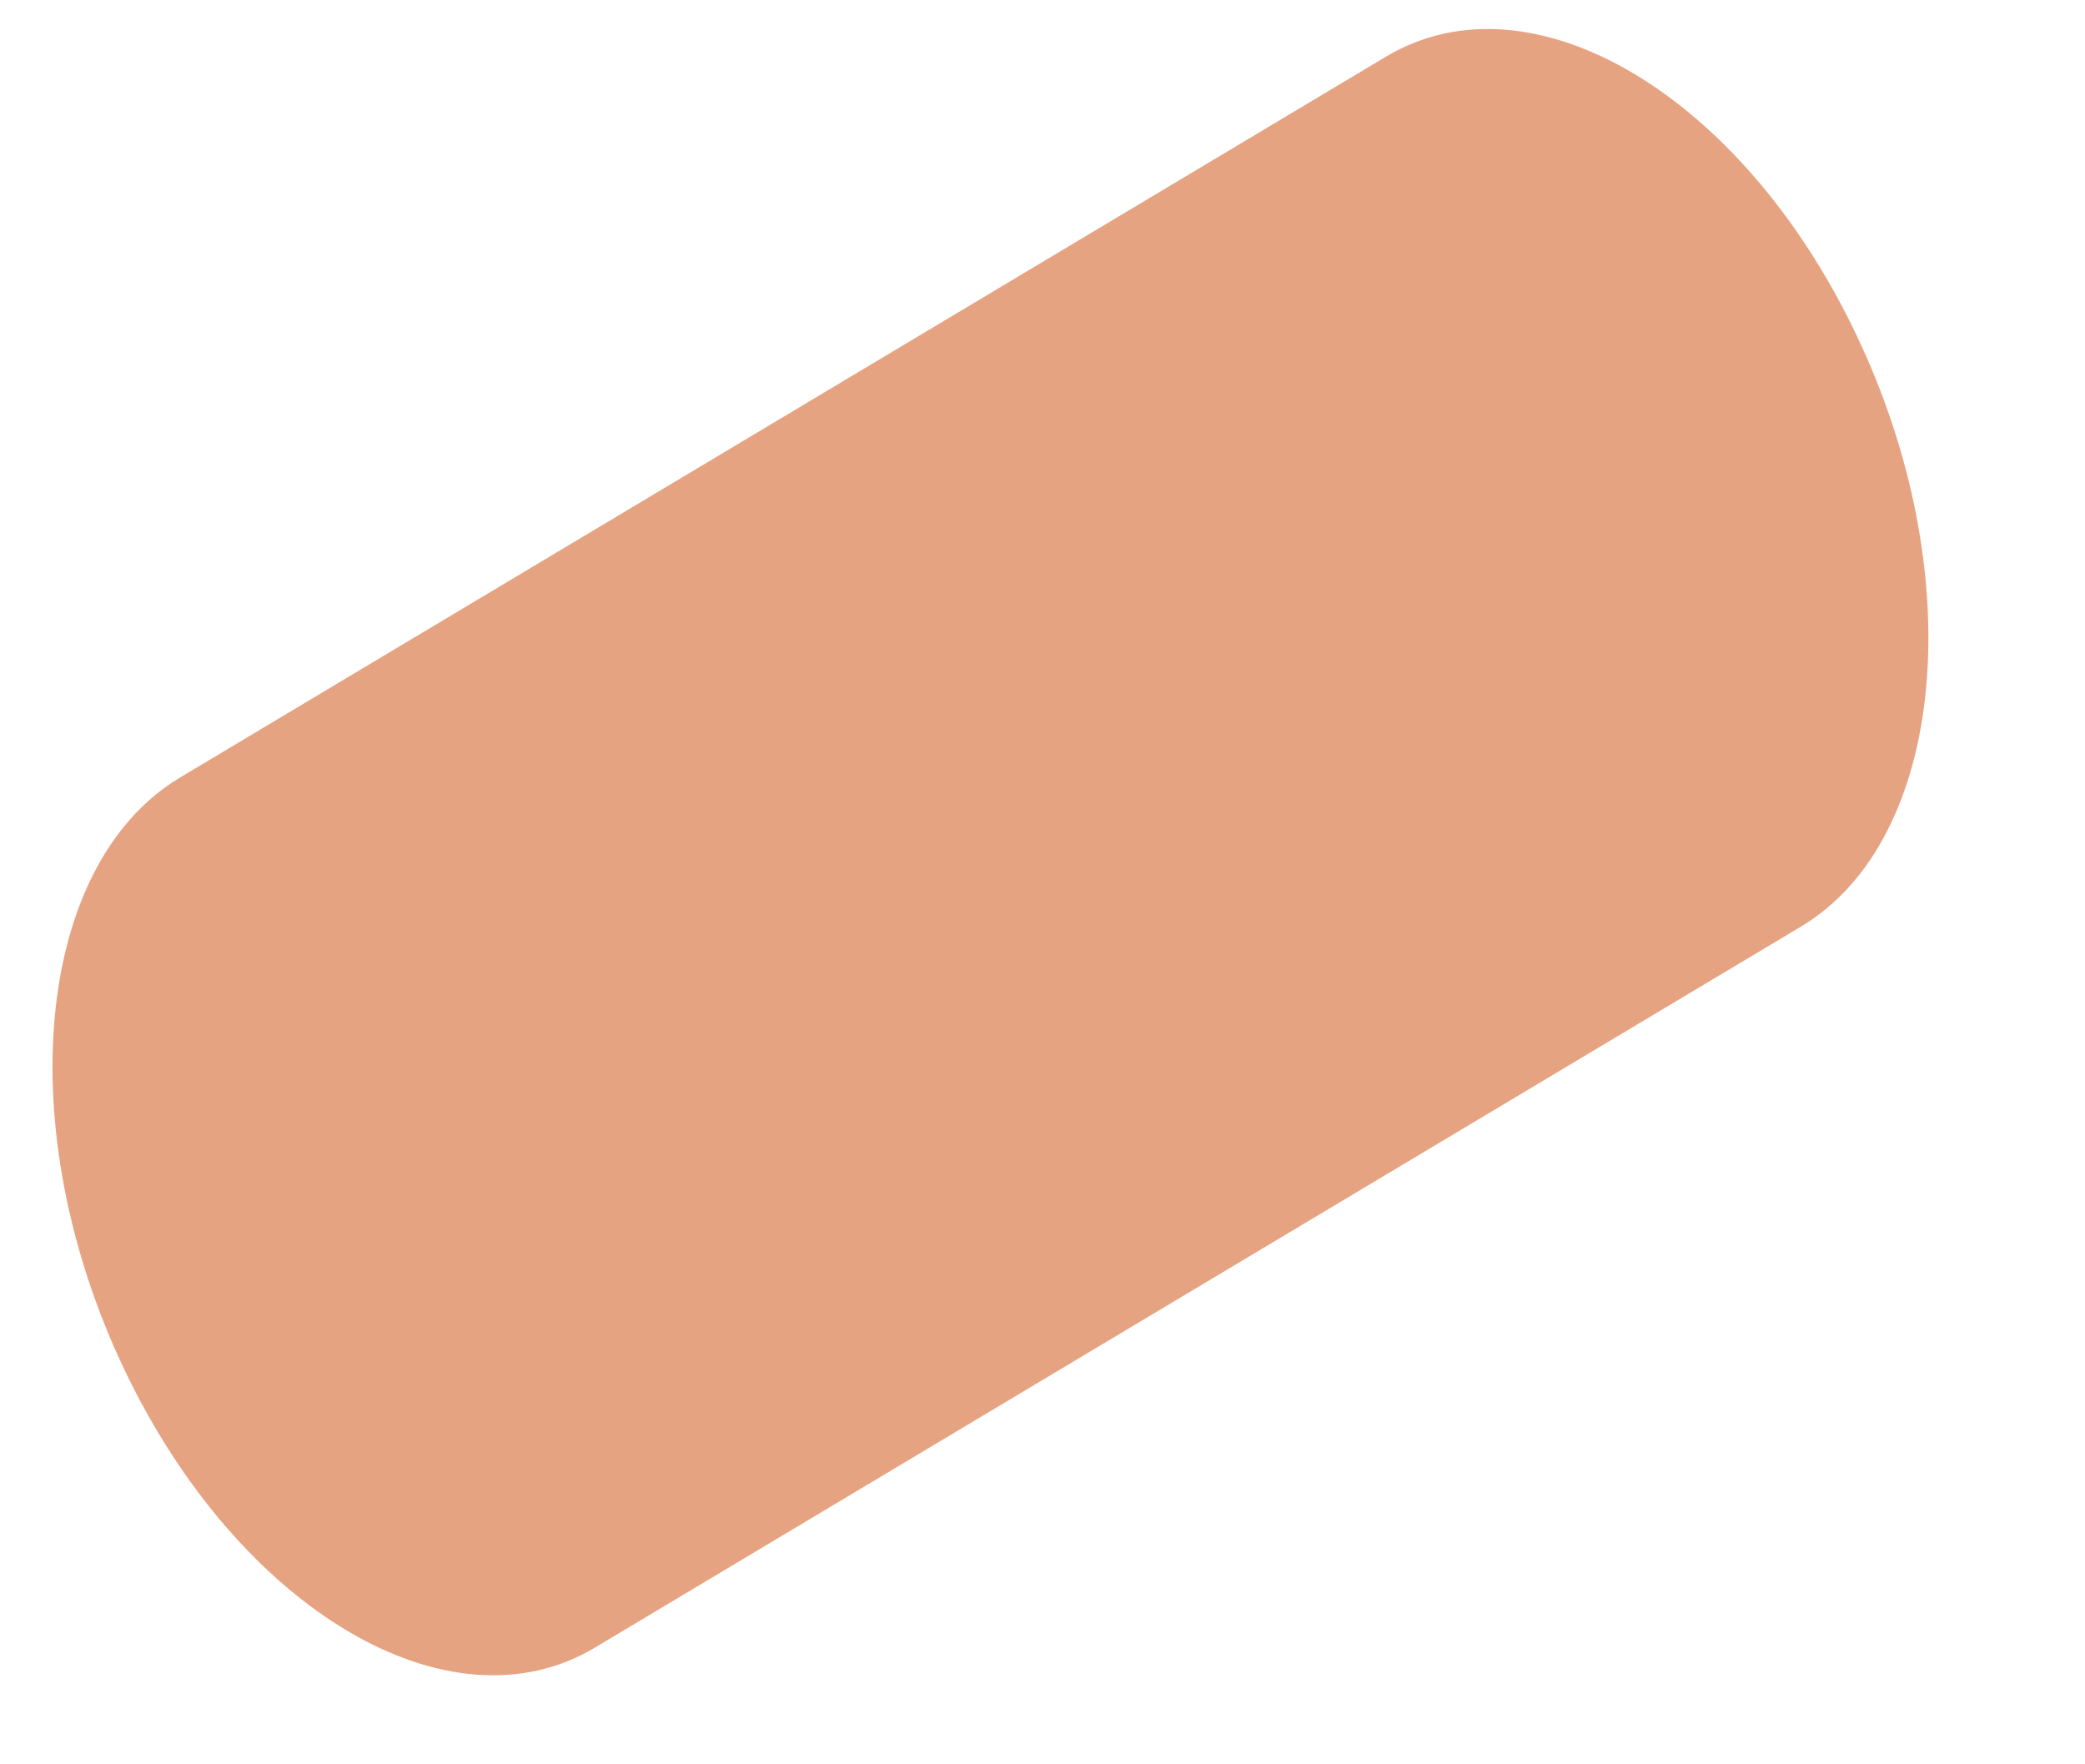 <svg width="13" height="11" viewBox="0 0 13 11" fill="none" xmlns="http://www.w3.org/2000/svg">
<path d="M3.708 10.273C2.804 10.813 1.491 10.039 0.776 8.54C0.062 7.042 0.217 5.39 1.122 4.848L8.642 0.353C9.548 -0.188 10.861 0.589 11.573 2.085C12.289 3.583 12.135 5.236 11.229 5.777L3.708 10.273Z" fill="#E6A381"/>
</svg>
